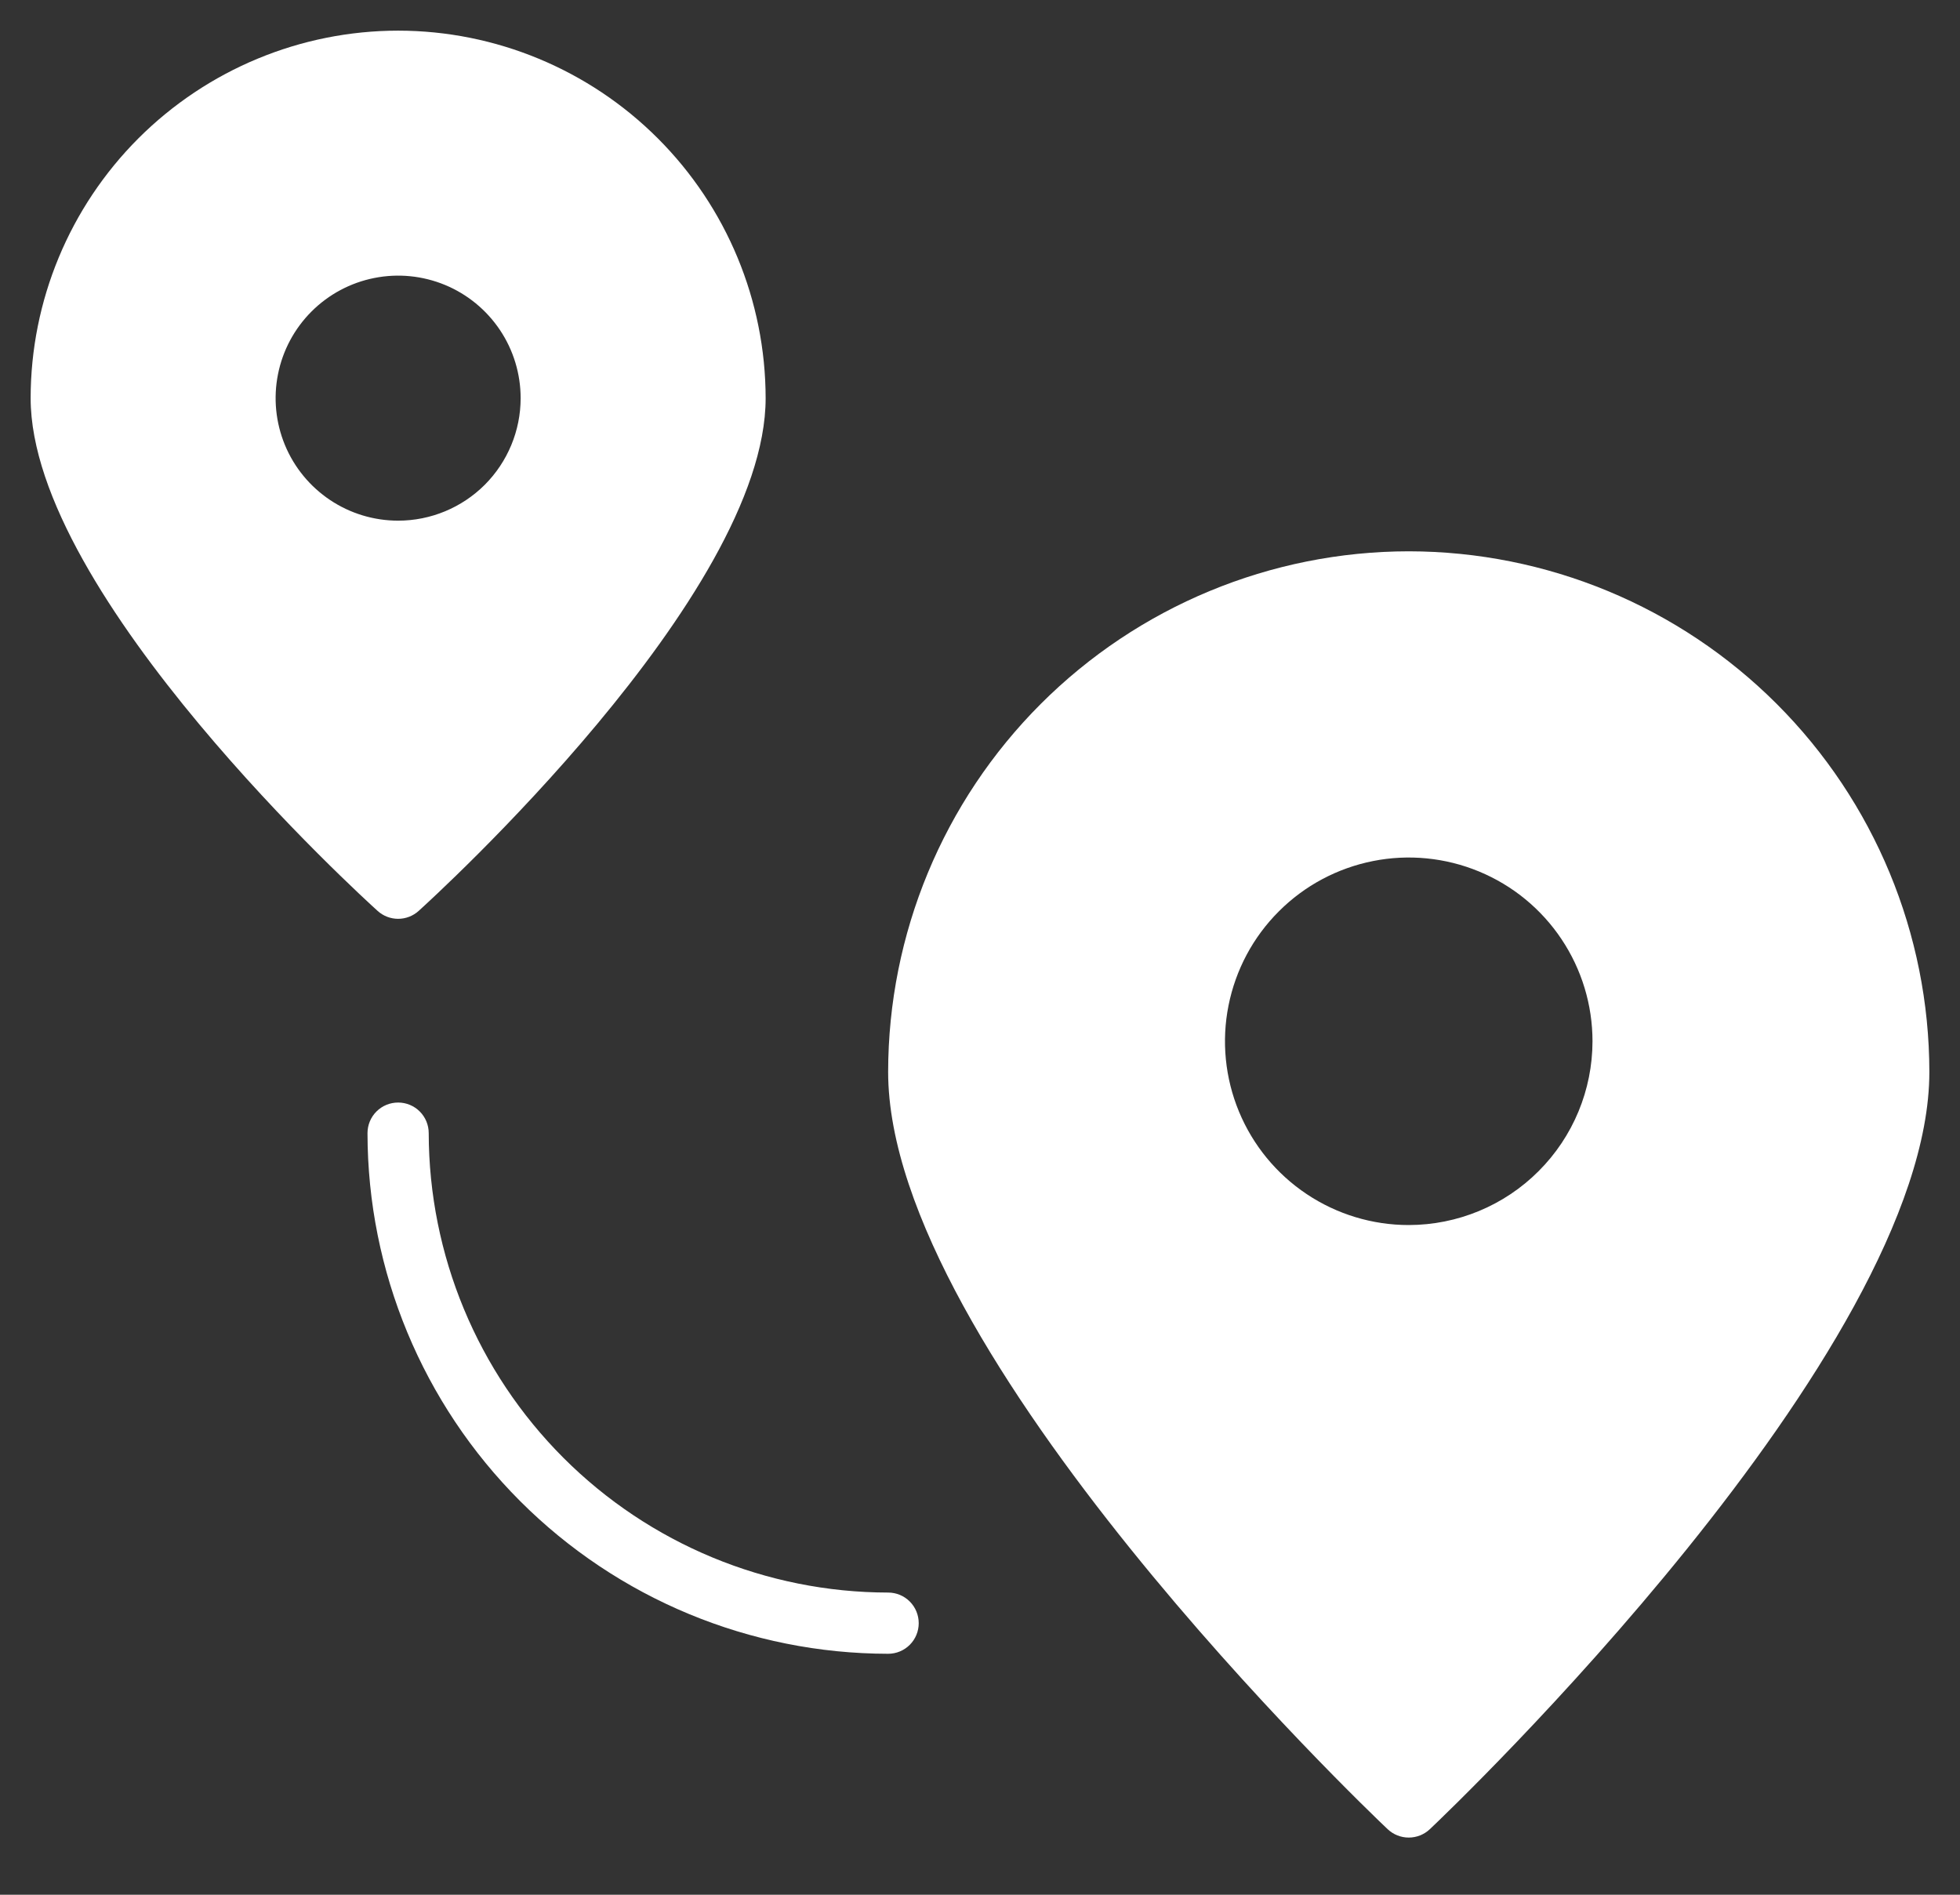 <svg width="30" height="29" viewBox="0 0 30 29" fill="none" xmlns="http://www.w3.org/2000/svg">
<rect x="0" y="0" width="30" height="29" fill="#333333" stroke="none"/>
<path d="M21.562 8.438C19.45 8.44 17.424 9.28 15.93 10.774C14.436 12.268 13.596 14.293 13.594 16.406C13.594 20.701 20.928 27.703 21.24 27.997C21.327 28.079 21.442 28.125 21.562 28.125C21.683 28.125 21.798 28.079 21.885 27.997C22.197 27.703 29.531 20.701 29.531 16.406C29.529 14.293 28.689 12.268 27.195 10.774C25.701 9.28 23.675 8.44 21.562 8.438ZM21.562 18.75C21.006 18.75 20.462 18.585 20 18.276C19.537 17.967 19.177 17.528 18.964 17.014C18.751 16.5 18.695 15.934 18.804 15.389C18.913 14.843 19.18 14.342 19.574 13.949C19.967 13.555 20.468 13.288 21.014 13.179C21.559 13.07 22.125 13.126 22.639 13.339C23.153 13.552 23.592 13.912 23.901 14.375C24.21 14.838 24.375 15.381 24.375 15.938C24.374 16.683 24.078 17.398 23.55 17.925C23.023 18.453 22.308 18.749 21.562 18.75Z" fill="white"/>
<path d="M6.094 0.469C4.602 0.47 3.173 1.064 2.118 2.118C1.064 3.173 0.47 4.602 0.469 6.094C0.469 9.115 5.563 13.746 5.78 13.942C5.866 14.02 5.978 14.063 6.094 14.063C6.21 14.063 6.322 14.02 6.408 13.942C6.624 13.746 11.719 9.115 11.719 6.094C11.717 4.602 11.124 3.173 10.069 2.118C9.015 1.064 7.585 0.47 6.094 0.469ZM6.094 7.969C5.723 7.969 5.36 7.859 5.052 7.653C4.744 7.447 4.503 7.154 4.361 6.811C4.22 6.469 4.182 6.092 4.255 5.728C4.327 5.364 4.506 5.03 4.768 4.768C5.03 4.506 5.364 4.327 5.728 4.255C6.092 4.182 6.469 4.22 6.811 4.361C7.154 4.503 7.447 4.744 7.653 5.052C7.859 5.36 7.969 5.723 7.969 6.094C7.969 6.591 7.771 7.068 7.42 7.42C7.068 7.771 6.591 7.969 6.094 7.969Z" fill="white"/>
<path d="M13.594 25.312C11.481 25.31 9.456 24.47 7.962 22.976C6.468 21.482 5.627 19.456 5.625 17.344C5.625 17.219 5.674 17.1 5.762 17.012C5.85 16.924 5.969 16.875 6.094 16.875C6.218 16.875 6.337 16.924 6.425 17.012C6.513 17.1 6.562 17.219 6.562 17.344C6.565 19.208 7.306 20.995 8.624 22.313C9.942 23.631 11.73 24.373 13.594 24.375C13.718 24.375 13.837 24.424 13.925 24.512C14.013 24.6 14.062 24.719 14.062 24.844C14.062 24.968 14.013 25.087 13.925 25.175C13.837 25.263 13.718 25.312 13.594 25.312Z" fill="white"/>
</svg>
